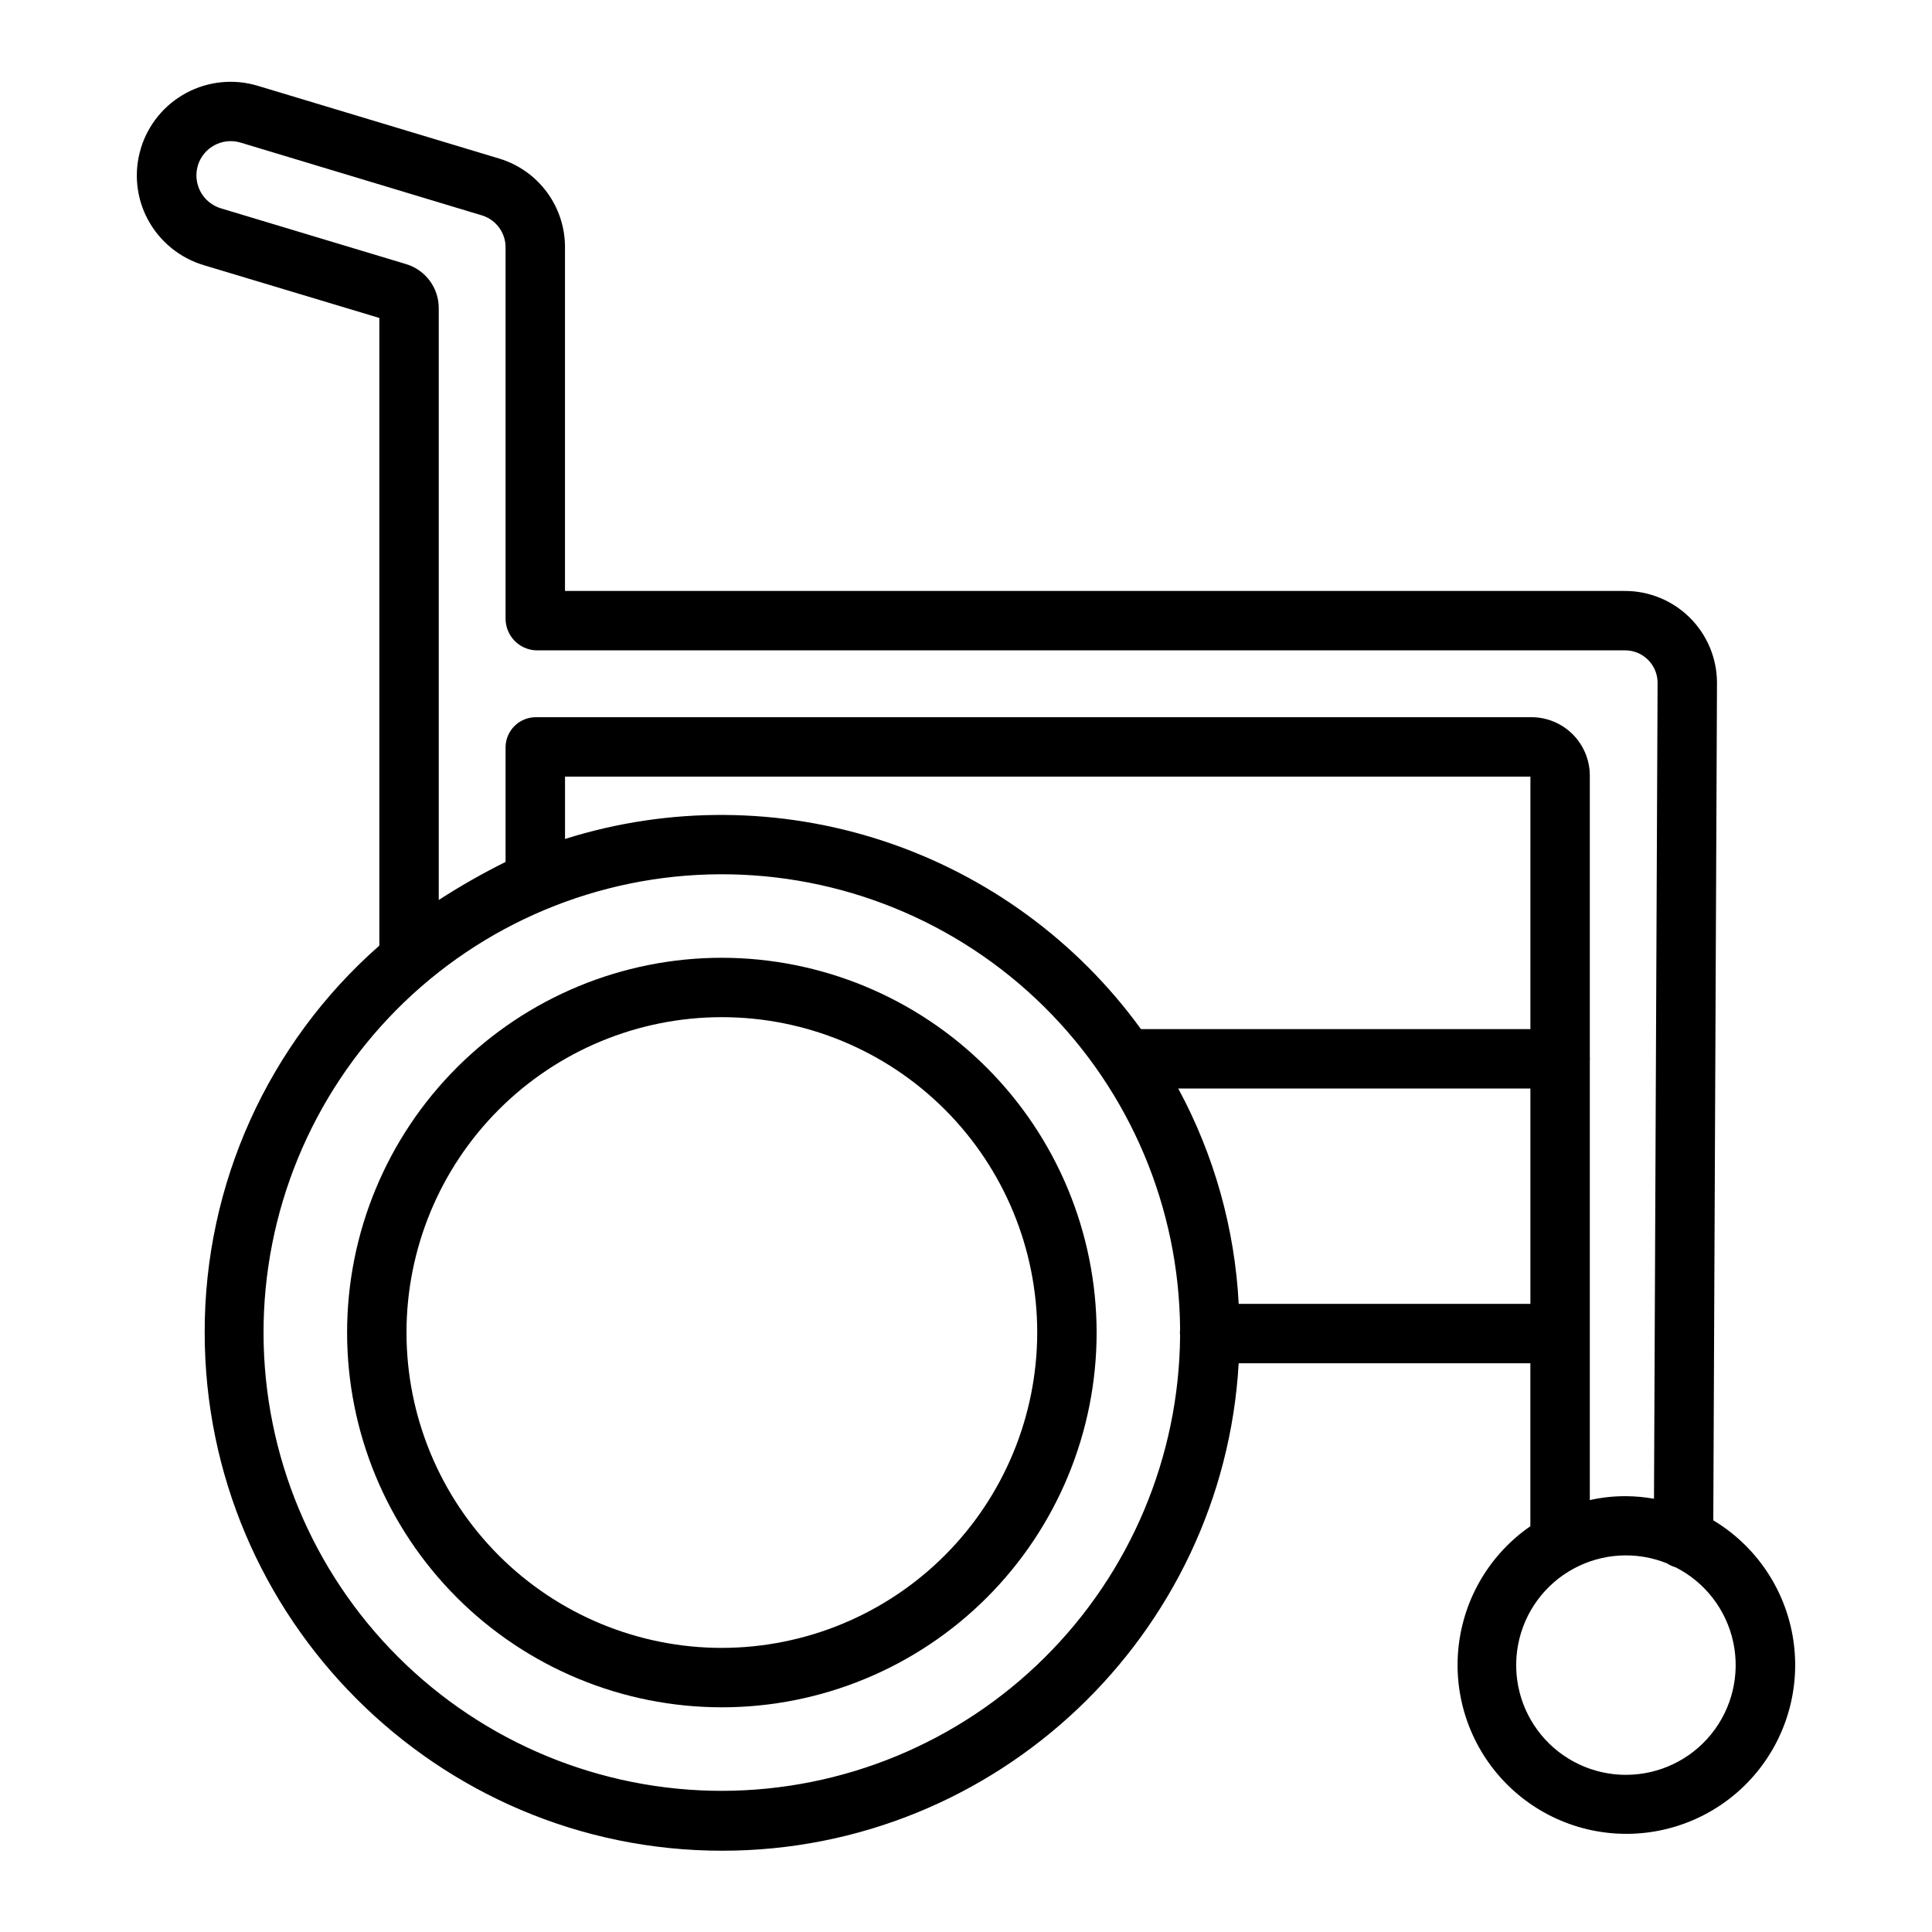 <?xml version="1.0" encoding="UTF-8"?>
<!-- Uploaded to: ICON Repo, www.svgrepo.com, Generator: ICON Repo Mixer Tools -->
<svg fill="#000000" width="800px" height="800px" version="1.1" viewBox="144 144 512 512" xmlns="http://www.w3.org/2000/svg">
 <g>
  <path d="m598.04 546.91 0.98-221.98c-0.016-6.484-2.613-12.691-7.219-17.258-4.606-4.562-10.84-7.106-17.324-7.062h-280.75v-90.805c0.07-5.309-1.586-10.5-4.723-14.785-3.137-4.289-7.578-7.441-12.66-8.984l-64.094-19.316c-6.289-1.883-13.07-1.203-18.859 1.895-5.793 3.098-10.121 8.359-12.047 14.637-0.008 0.02 0 0.039-0.008 0.059h0.004c-1.93 6.301-1.254 13.109 1.867 18.91 3.156 5.848 8.512 10.195 14.883 12.078l46.438 13.961v166.34c-29.488 25.906-46.359 63.281-46.285 102.53 0 75.648 61.477 137.33 137.13 137.33 73.004 0.004 132.8-57.352 136.89-129.18h77.301v43.18c-10.664 7.371-17.605 19.012-19.023 31.898-1.418 12.891 2.828 25.758 11.633 35.277 8.809 9.516 21.309 14.742 34.27 14.328 12.957-0.418 25.102-6.434 33.277-16.496 8.18-10.062 11.59-23.18 9.348-35.949-2.242-12.77-9.914-23.941-21.031-30.617zm-262.74 71.684c-32.16 0-63.008-12.754-85.777-35.465-22.77-22.711-35.602-53.527-35.684-85.688-0.078-32.156 12.598-63.035 35.254-85.863 22.656-22.824 53.441-35.73 85.602-35.887 32.16-0.16 63.066 12.445 85.949 35.047 22.879 22.598 35.859 53.352 36.094 85.512-0.07 0.59-0.07 1.191 0 1.785-0.27 32.043-13.18 62.684-35.918 85.258-22.742 22.578-53.477 35.262-85.52 35.301zm214.27-201.87h-103.21c-16.938-23.352-40.789-40.781-68.18-49.828-27.395-9.043-56.934-9.238-84.445-0.562v-16.523h255.84zm-77.305 72.816h0.004c-1.039-19.977-6.512-39.473-16.023-57.074h93.324v57.07zm93.051-64.477c0-0.172 0.027-0.34 0.027-0.512-0.004-0.176-0.027-0.352-0.027-0.516v-74.68c-0.051-4.074-1.703-7.965-4.602-10.824-2.898-2.863-6.809-4.469-10.883-4.465h-263.8c-4.383-0.012-7.965 3.492-8.051 7.871v30.484c-6.09 3.027-12.004 6.394-17.711 10.09v-156.96c-0.035-5.371-3.59-10.086-8.75-11.59l-48.953-14.742c-2.32-0.691-4.273-2.277-5.426-4.414-1.148-2.133-1.402-4.637-0.699-6.957v-0.039c1.484-4.769 6.531-7.453 11.316-6.019l64.047 19.32c3.769 1.195 6.289 4.742 6.176 8.691v98.234c0.051 4.469 3.582 8.121 8.051 8.316h288.45c2.305-0.051 4.531 0.824 6.184 2.43 1.656 1.605 2.598 3.805 2.613 6.109l-0.953 216.3v-0.004c-2.418-0.43-4.871-0.66-7.328-0.68-3.254-0.027-6.504 0.32-9.68 1.031zm9.586 189.29h-0.004c-8.688 0.004-16.922-3.875-22.453-10.574-5.527-6.703-7.769-15.527-6.109-24.055 1.656-8.531 7.043-15.871 14.68-20.012s16.727-4.652 24.781-1.391c0.684 0.457 1.438 0.801 2.231 1.02 7.836 3.965 13.457 11.258 15.297 19.844 1.84 8.582-0.297 17.539-5.816 24.367-5.519 6.828-13.828 10.797-22.609 10.797z"/>
  <path d="m335.3 397.82c-26.34 0-51.602 10.465-70.227 29.09-18.629 18.625-29.09 43.887-29.09 70.227s10.461 51.602 29.09 70.23c18.625 18.625 43.887 29.086 70.227 29.086 26.34 0 51.602-10.461 70.227-29.086 18.625-18.629 29.09-43.891 29.09-70.23-0.031-26.332-10.504-51.574-29.121-70.195-18.621-18.617-43.863-29.09-70.195-29.121zm0 182.89c-22.164 0-43.422-8.805-59.098-24.477-15.672-15.676-24.477-36.934-24.477-59.098s8.805-43.422 24.477-59.094c15.676-15.676 36.934-24.48 59.098-24.48 22.164 0 43.422 8.805 59.094 24.48 15.676 15.672 24.48 36.93 24.48 59.094-0.027 22.156-8.84 43.402-24.508 59.066-15.668 15.668-36.91 24.48-59.066 24.508z"/>
 </g>
</svg>